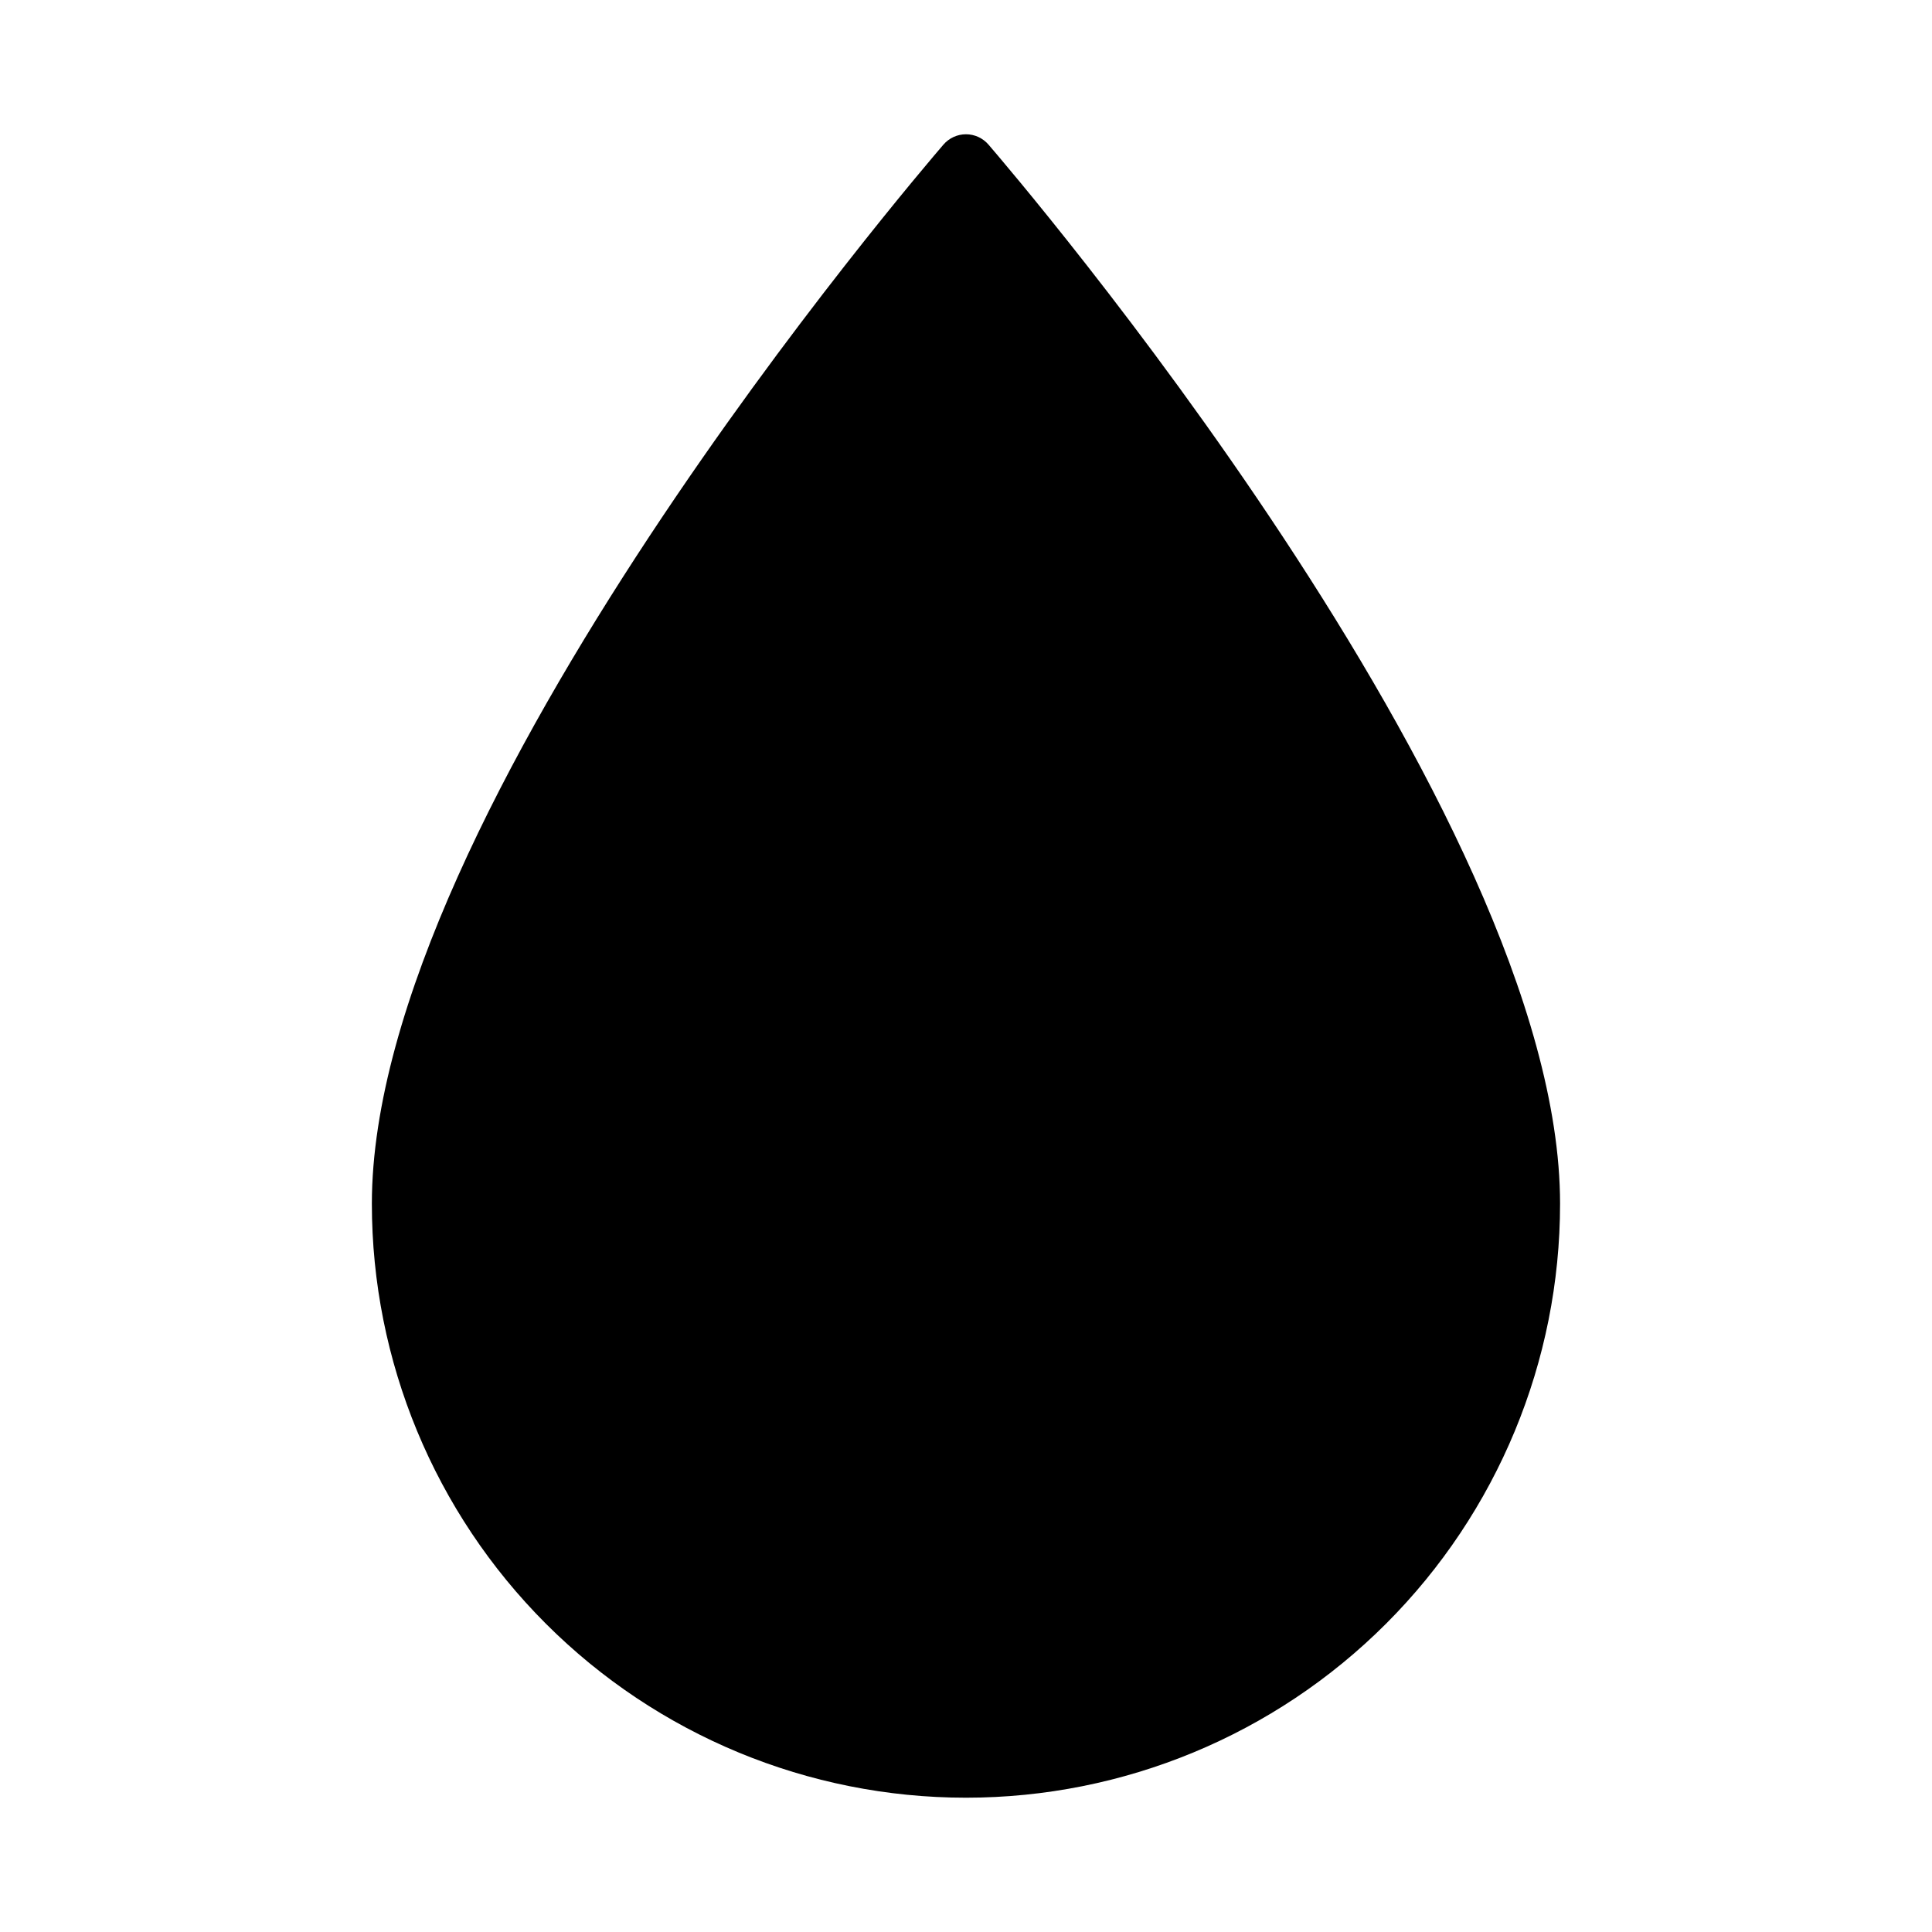 <?xml version="1.0" encoding="UTF-8"?>
<!-- Uploaded to: ICON Repo, www.svgrepo.com, Generator: ICON Repo Mixer Tools -->
<svg fill="#000000" width="800px" height="800px" version="1.1" viewBox="144 144 512 512" xmlns="http://www.w3.org/2000/svg">
 <path d="m400 620.41c41.754 0 81.801-16.586 111.32-46.113 29.527-29.523 46.113-69.57 46.113-111.32 0-104.07-145.32-273.48-151.46-280.64-1.496-1.746-3.68-2.754-5.981-2.754s-4.488 1.008-5.984 2.754c-6.141 7.164-151.46 176.57-151.46 280.64 0 41.754 16.586 81.801 46.113 111.32 29.523 29.527 69.57 46.113 111.33 46.113z"/>
</svg>